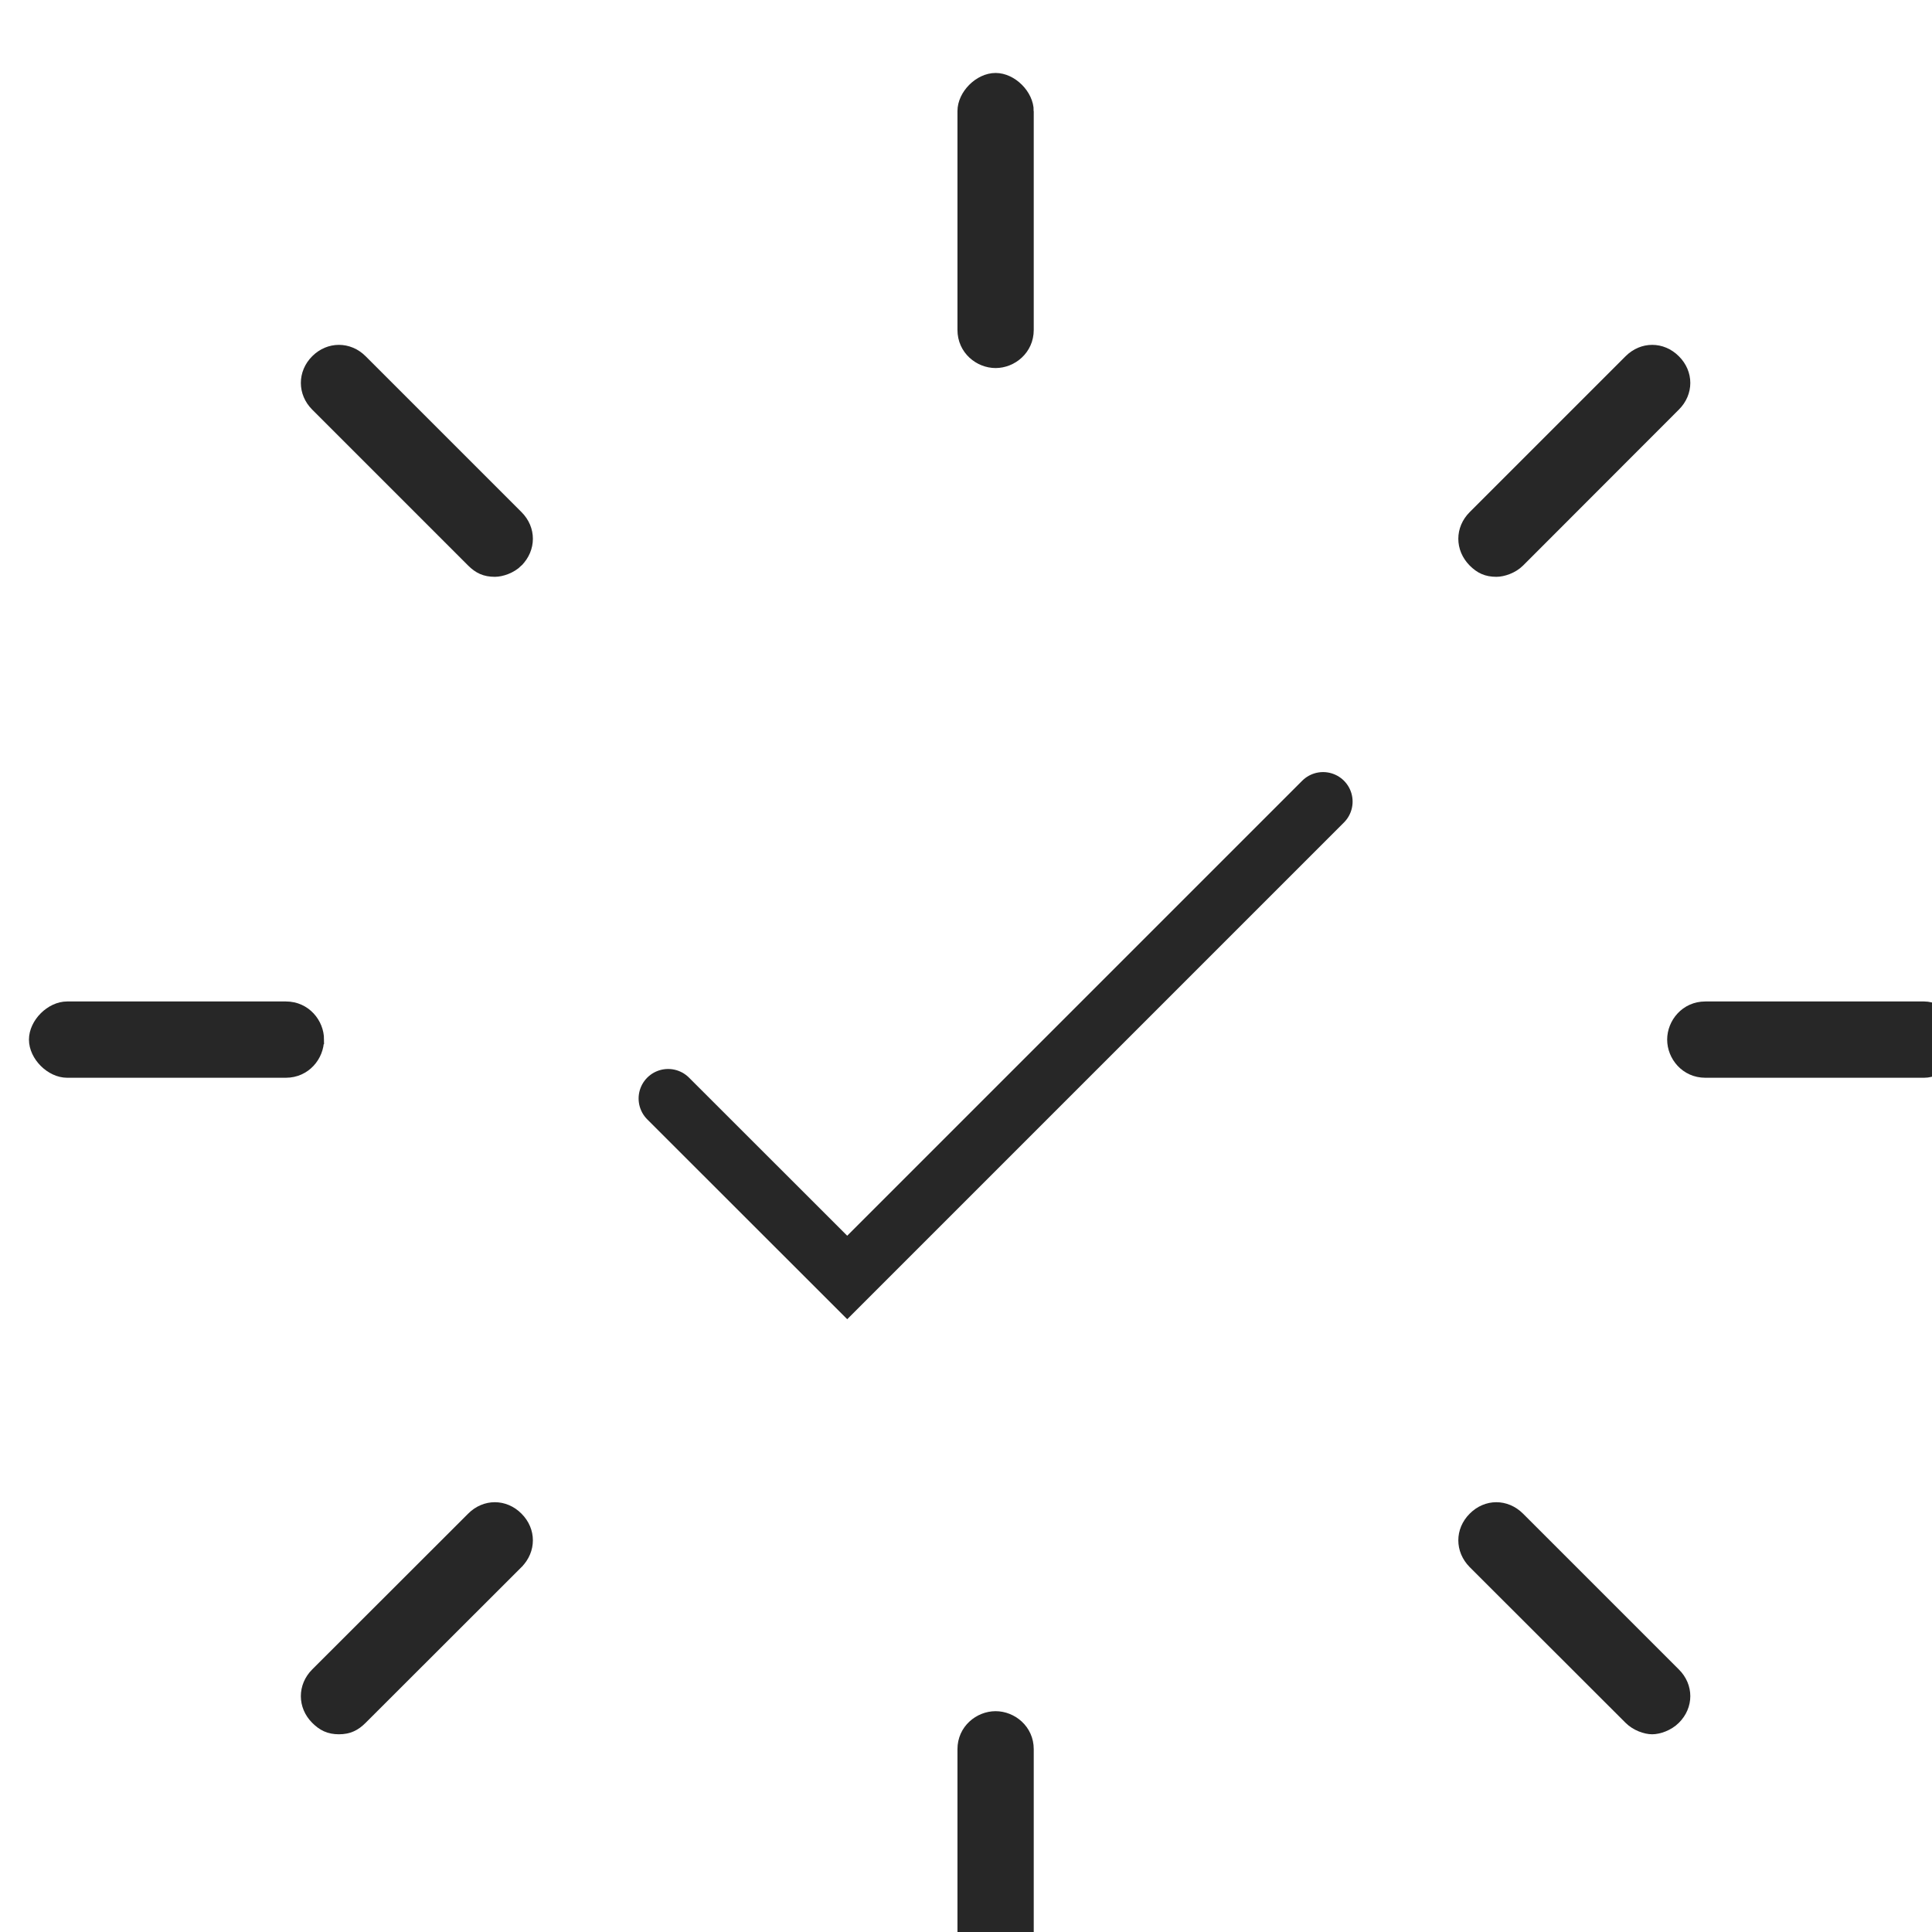 <?xml version="1.0" encoding="UTF-8" standalone="no"?>
<svg xmlns:inkscape="http://www.inkscape.org/namespaces/inkscape" xmlns:sodipodi="http://sodipodi.sourceforge.net/DTD/sodipodi-0.dtd" xmlns="http://www.w3.org/2000/svg" xmlns:svg="http://www.w3.org/2000/svg" width="17.327mm" height="17.327mm" viewBox="0 0 17.327 17.327" version="1.1" id="svg1" inkscape:export-filename="nutrition.svg" inkscape:export-xdpi="96" inkscape:export-ydpi="96">
  <defs id="defs1">
    <clipPath id="clip-38">
      <path clip-rule="nonzero" d="m 1167.402,2944.945 h 49.195 v 49.195 h -49.195 z m 0,0" id="path455"></path>
    </clipPath>
    <clipPath id="clip-46">
      <rect x="0" y="0" width="50" height="51" id="rect462"></rect>
    </clipPath>
    <clipPath id="clip-39">
      <path clip-rule="nonzero" d="M 0.402,24 H 8 v 3 H 0.402 Z m 0,0" id="path456"></path>
    </clipPath>
    <clipPath id="clip-40">
      <path clip-rule="nonzero" d="M 0.402,21 H 12 v 9 H 0.402 Z m 0,0" id="path457"></path>
    </clipPath>
    <clipPath id="clip-41">
      <path clip-rule="nonzero" d="M 20,39 H 30 V 50.141 H 20 Z m 0,0" id="path458"></path>
    </clipPath>
    <clipPath id="clip-42">
      <path clip-rule="nonzero" d="m 42,24 h 7.598 v 3 H 42 Z m 0,0" id="path459"></path>
    </clipPath>
    <clipPath id="clip-43">
      <path clip-rule="nonzero" d="m 38,21 h 11.598 v 9 H 38 Z m 0,0" id="path460"></path>
    </clipPath>
    <clipPath id="clip-44">
      <path clip-rule="nonzero" d="M 20,0.945 H 30 V 12 H 20 Z m 0,0" id="path461"></path>
    </clipPath>
    <clipPath id="clip-45">
      <path clip-rule="nonzero" d="M 0.402,0.945 H 49.598 V 50.141 H 0.402 Z m 0,0" id="path462"></path>
    </clipPath>
  </defs>
  <g inkscape:label="Layer 1" inkscape:groupmode="layer" id="layer1" transform="translate(-96.234,-139.645)">
    <g clip-path="url(#clip-38)" id="g2157" transform="matrix(0.353,0,0,0.353,-315.613,-899.28)">
      <g id="use2157" clip-path="url(#clip-46)" transform="translate(1167,2944)">
        <path fill-rule="nonzero" fill="#272727" fill-opacity="1" d="m 12.867,13.41 c -0.168,0.168 -0.422,0.25 -0.59,0.25 -0.254,0 -0.422,-0.082 -0.59,-0.25 L 7.727,9.449 c -0.336,-0.336 -0.336,-0.844 0,-1.18 0.336,-0.336 0.844,-0.336 1.18,0 l 3.961,3.961 c 0.336,0.336 0.336,0.84 0,1.18" id="path14"></path>
        <path fill="none" stroke-width="0.25" stroke-linecap="butt" stroke-linejoin="miter" stroke="#272727" stroke-opacity="1" stroke-miterlimit="10" d="m 10.737,10.738 c -0.168,0.168 -0.422,0.25 -0.59,0.25 -0.254,0 -0.422,-0.082 -0.59,-0.25 L 5.596,6.777 c -0.336,-0.336 -0.336,-0.844 0,-1.18 0.336,-0.336 0.844,-0.336 1.18,0 l 3.961,3.961 c 0.336,0.336 0.336,0.84 0,1.18 z m 0,0" transform="translate(2.13,2.672)" id="path15"></path>
        <g clip-path="url(#clip-39)" id="g16">
          <path fill-rule="nonzero" fill="#272727" fill-opacity="1" d="m 7.812,25.543 c 0,0.422 -0.336,0.844 -0.844,0.844 H 1.41 c -0.422,0 -0.844,-0.422 -0.844,-0.844 0,-0.422 0.422,-0.844 0.844,-0.844 H 6.969 c 0.508,0 0.844,0.422 0.844,0.844" id="path16"></path>
        </g>
        <g clip-path="url(#clip-40)" id="g17">
          <path fill="none" stroke-width="0.25" stroke-linecap="butt" stroke-linejoin="miter" stroke="#272727" stroke-opacity="1" stroke-miterlimit="10" d="m 7.37,18.793 c 0,0.422 -0.336,0.844 -0.844,0.844 H 0.968 c -0.422,0 -0.844,-0.422 -0.844,-0.844 0,-0.422 0.422,-0.844 0.844,-0.844 h 5.559 c 0.508,0 0.844,0.422 0.844,0.844 z m 0,0" transform="translate(0.442,6.75)" id="path17"></path>
        </g>
        <path fill-rule="nonzero" fill="#272727" fill-opacity="1" d="M 12.867,38.855 8.906,42.812 c -0.168,0.168 -0.336,0.254 -0.59,0.254 -0.254,0 -0.422,-0.086 -0.59,-0.254 -0.336,-0.336 -0.336,-0.844 0,-1.18 L 11.688,37.676 c 0.336,-0.34 0.844,-0.34 1.18,0 0.336,0.336 0.336,0.84 0,1.18" id="path18"></path>
        <path fill="none" stroke-width="0.25" stroke-linecap="butt" stroke-linejoin="miter" stroke="#272727" stroke-opacity="1" stroke-miterlimit="10" d="M 10.737,28.997 6.776,32.954 C 6.608,33.122 6.44,33.208 6.186,33.208 c -0.254,0 -0.422,-0.086 -0.59,-0.254 -0.336,-0.336 -0.336,-0.844 0,-1.18 l 3.961,-3.957 c 0.336,-0.34 0.844,-0.34 1.18,0 0.336,0.336 0.336,0.84 0,1.18 z m 0,0" transform="translate(2.13,9.859)" id="path19"></path>
        <path fill-rule="nonzero" fill="#272727" fill-opacity="1" d="m 25.844,43.57 v 5.562 c 0,0.422 -0.422,0.844 -0.844,0.844 -0.422,0 -0.844,-0.422 -0.844,-0.844 v -5.562 c 0,-0.504 0.422,-0.84 0.844,-0.84 0.422,0 0.844,0.336 0.844,0.84" id="path20"></path>
        <g clip-path="url(#clip-41)" id="g21">
          <path fill="none" stroke-width="0.25" stroke-linecap="butt" stroke-linejoin="miter" stroke="#272727" stroke-opacity="1" stroke-miterlimit="10" d="m 19.636,32.414 v 5.562 c 0,0.422 -0.422,0.844 -0.844,0.844 -0.422,0 -0.844,-0.422 -0.844,-0.844 v -5.562 c 0,-0.504 0.422,-0.84 0.844,-0.84 0.422,0 0.844,0.336 0.844,0.84 z m 0,0" transform="translate(6.208,11.156)" id="path21"></path>
        </g>
        <path fill-rule="nonzero" fill="#272727" fill-opacity="1" d="m 42.27,42.812 c -0.168,0.168 -0.418,0.254 -0.59,0.254 -0.168,0 -0.418,-0.086 -0.586,-0.254 l -3.961,-3.957 c -0.336,-0.34 -0.336,-0.844 0,-1.18 0.336,-0.34 0.84,-0.34 1.18,0 l 3.957,3.957 c 0.34,0.336 0.34,0.844 0,1.18" id="path22"></path>
        <path fill="none" stroke-width="0.25" stroke-linecap="butt" stroke-linejoin="miter" stroke="#272727" stroke-opacity="1" stroke-miterlimit="10" d="m 32.953,32.954 c -0.168,0.168 -0.418,0.254 -0.59,0.254 -0.168,0 -0.418,-0.086 -0.586,-0.254 l -3.961,-3.957 c -0.336,-0.34 -0.336,-0.844 0,-1.18 0.336,-0.34 0.84,-0.34 1.18,0 l 3.957,3.957 c 0.34,0.336 0.34,0.844 0,1.18 z m 0,0" transform="translate(9.317,9.859)" id="path23"></path>
        <g clip-path="url(#clip-42)" id="g24">
          <path fill-rule="nonzero" fill="#272727" fill-opacity="1" d="m 49.434,25.543 c 0,0.422 -0.422,0.844 -0.844,0.844 H 43.031 c -0.508,0 -0.844,-0.422 -0.844,-0.844 0,-0.422 0.336,-0.844 0.844,-0.844 h 5.559 c 0.422,0 0.844,0.422 0.844,0.844" id="path24"></path>
        </g>
        <g clip-path="url(#clip-43)" id="g25">
          <path fill="none" stroke-width="0.25" stroke-linecap="butt" stroke-linejoin="miter" stroke="#272727" stroke-opacity="1" stroke-miterlimit="10" d="m 38.82,18.793 c 0,0.422 -0.422,0.844 -0.844,0.844 h -5.559 c -0.508,0 -0.844,-0.422 -0.844,-0.844 0,-0.422 0.336,-0.844 0.844,-0.844 h 5.559 c 0.422,0 0.844,0.422 0.844,0.844 z m 0,0" transform="translate(10.614,6.75)" id="path25"></path>
        </g>
        <path fill-rule="nonzero" fill="#272727" fill-opacity="1" d="M 42.27,9.449 38.312,13.41 c -0.168,0.168 -0.422,0.25 -0.59,0.25 -0.254,0 -0.422,-0.082 -0.59,-0.25 -0.336,-0.34 -0.336,-0.844 0,-1.18 L 41.094,8.27 c 0.336,-0.336 0.84,-0.336 1.176,0 0.34,0.336 0.34,0.844 0,1.18" id="path26"></path>
        <path fill="none" stroke-width="0.25" stroke-linecap="butt" stroke-linejoin="miter" stroke="#272727" stroke-opacity="1" stroke-miterlimit="10" d="m 32.953,6.777 -3.957,3.961 c -0.168,0.168 -0.422,0.25 -0.59,0.25 -0.254,0 -0.422,-0.082 -0.59,-0.25 -0.336,-0.34 -0.336,-0.844 0,-1.18 L 31.777,5.597 c 0.336,-0.336 0.84,-0.336 1.176,0 0.34,0.336 0.34,0.844 0,1.18 z m 0,0" transform="translate(9.317,2.672)" id="path27"></path>
        <path fill-rule="nonzero" fill="#272727" fill-opacity="1" d="m 25.844,1.953 v 5.559 c 0,0.508 -0.422,0.844 -0.844,0.844 -0.422,0 -0.844,-0.336 -0.844,-0.844 V 1.953 c 0,-0.422 0.422,-0.844 0.844,-0.844 0.422,0 0.844,0.422 0.844,0.844" id="path28"></path>
        <g clip-path="url(#clip-44)" id="g29">
          <path fill="none" stroke-width="0.25" stroke-linecap="butt" stroke-linejoin="miter" stroke="#272727" stroke-opacity="1" stroke-miterlimit="10" d="m 19.636,0.969 v 5.559 c 0,0.508 -0.422,0.844 -0.844,0.844 -0.422,0 -0.844,-0.336 -0.844,-0.844 V 0.969 c 0,-0.422 0.422,-0.844 0.844,-0.844 0.422,0 0.844,0.422 0.844,0.844 z m 0,0" transform="translate(6.208,0.984)" id="path29"></path>
        </g>
        <g clip-path="url(#clip-45)" id="g30">
          <path fill="none" stroke-width="1.5" stroke-linecap="round" stroke-linejoin="miter" stroke="#272727" stroke-opacity="1" stroke-miterlimit="10" d="M 12.3,21.561 16.85,26.108 28.94,14.018" transform="translate(4.38,5.478)" id="path30"></path>
        </g>
      </g>
    </g>
  </g>
</svg>
